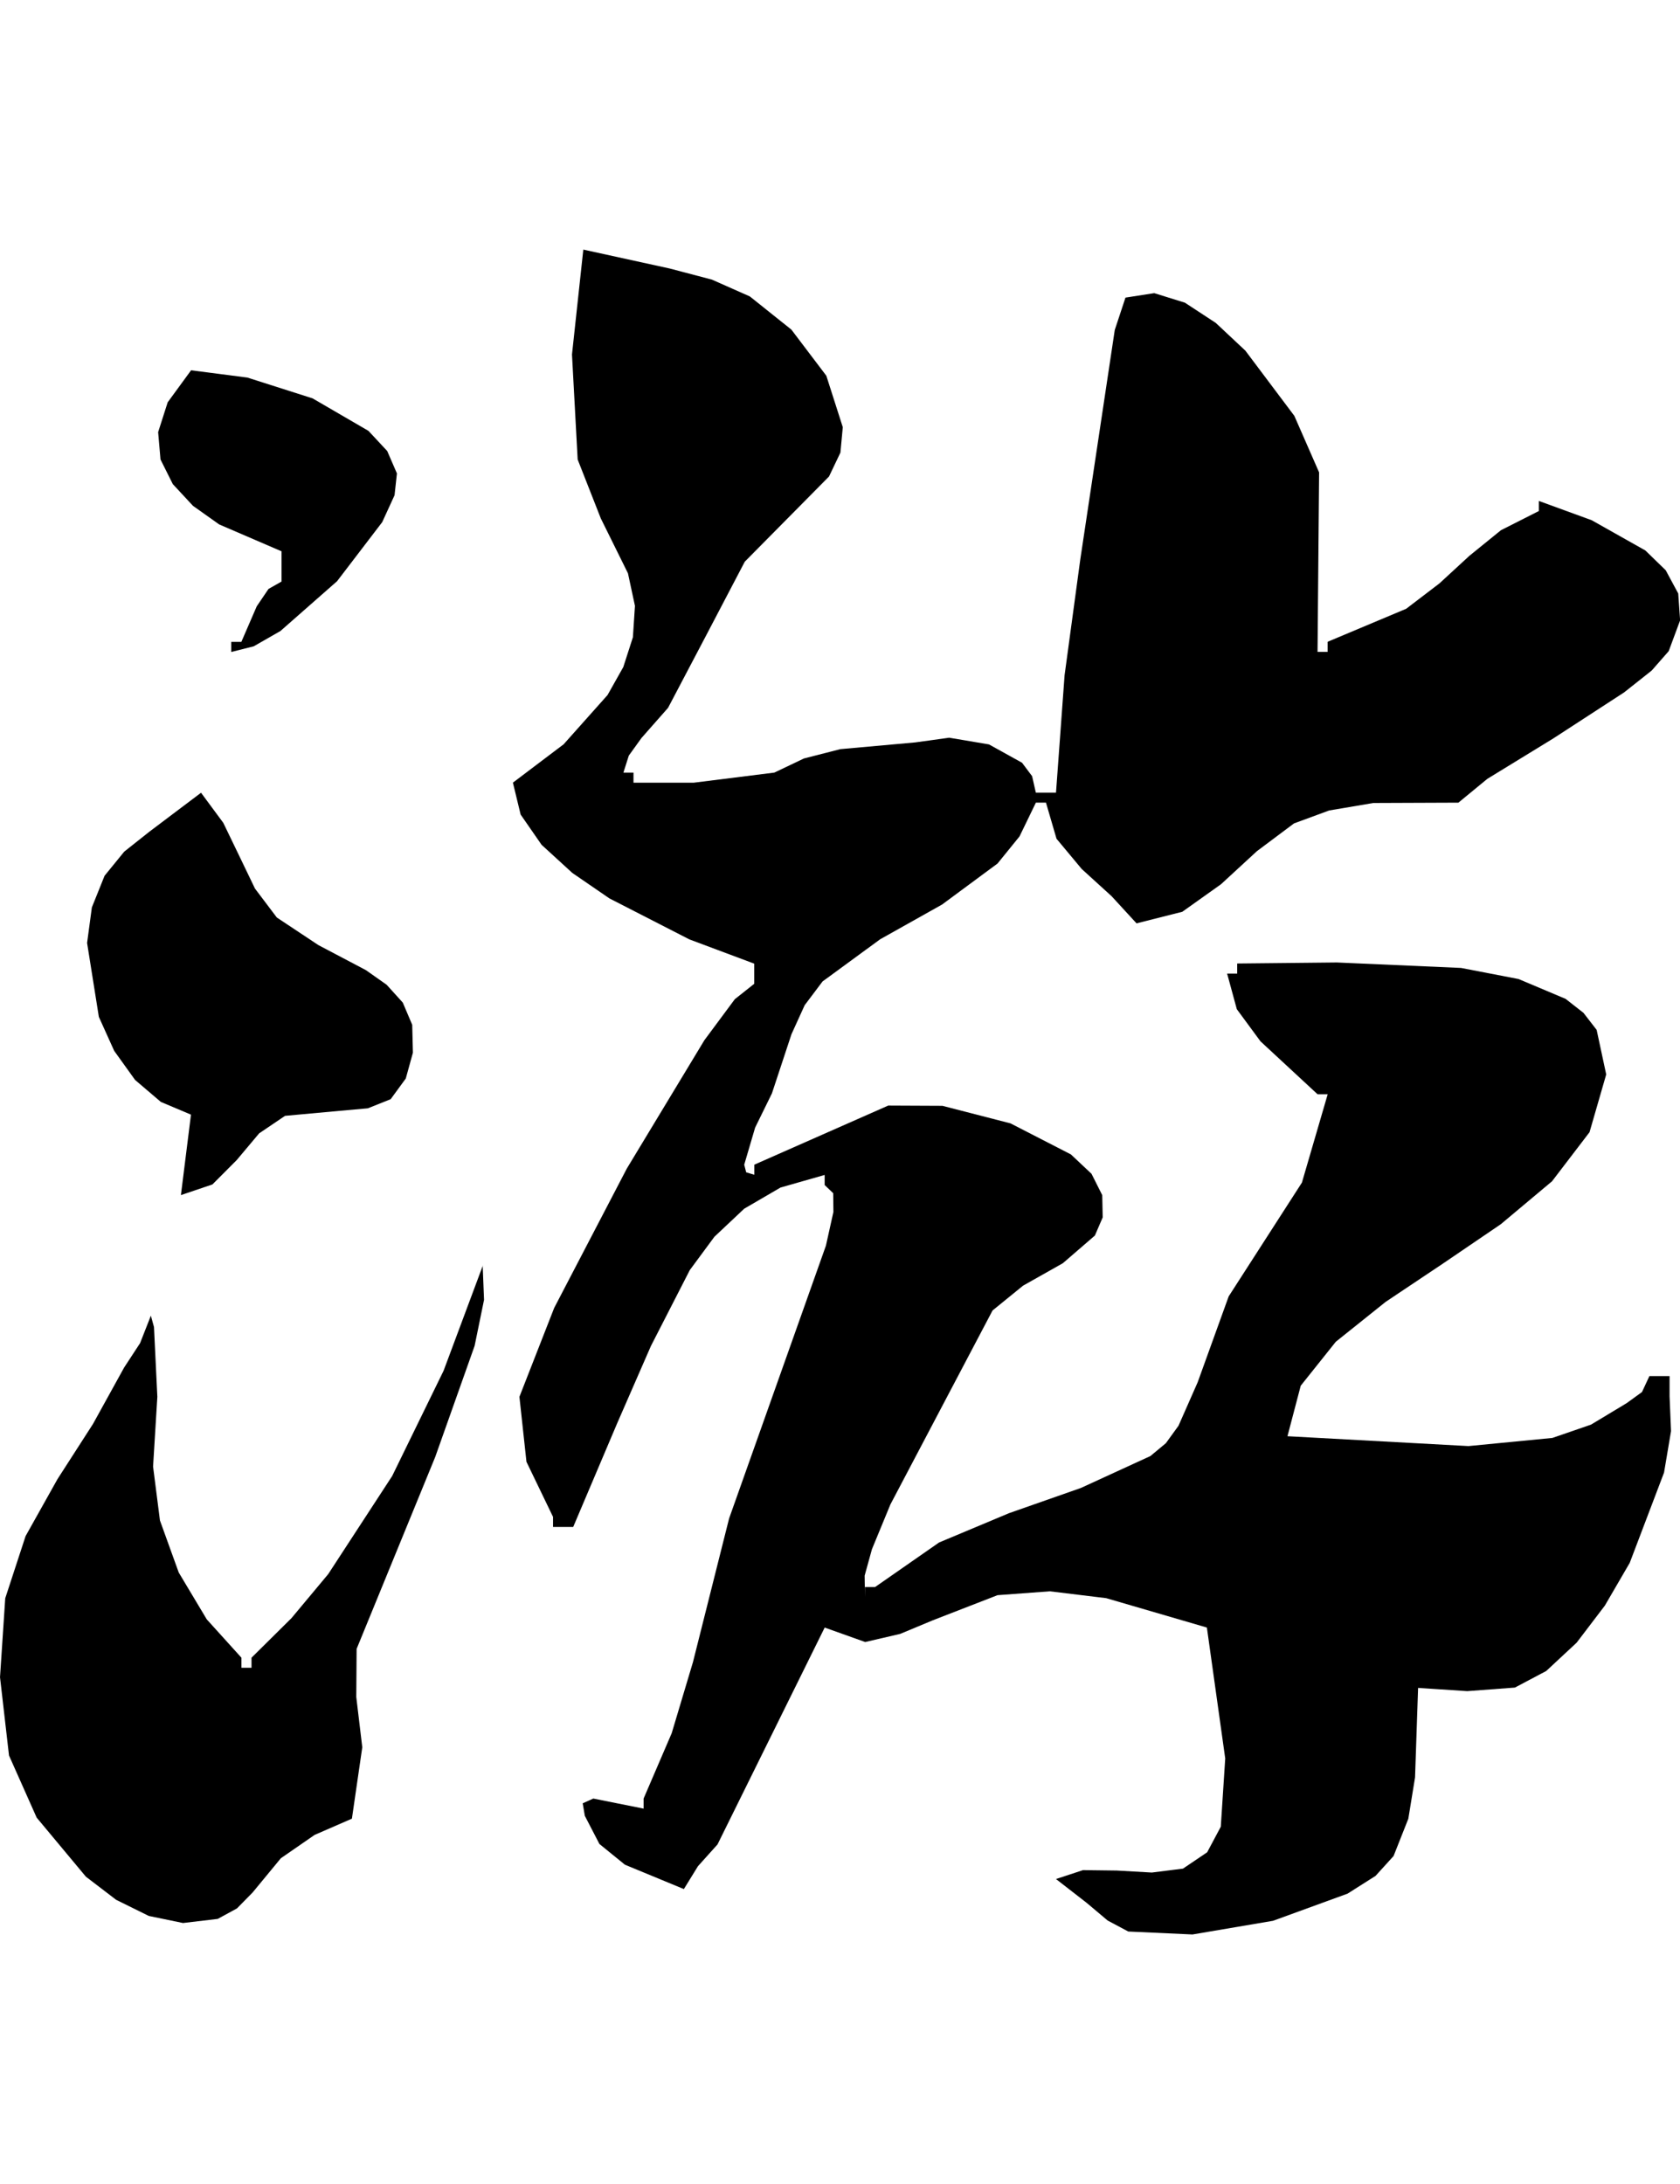 <svg xmlns="http://www.w3.org/2000/svg" xmlns:xlink="http://www.w3.org/1999/xlink" width="100" height="130" viewBox="0 0 100 130">
  <defs>
    <clipPath id="clip-you-logo">
      <rect width="100" height="130"/>
    </clipPath>
  </defs>
  <g id="you-logo" clip-path="url(#clip-you-logo)">
    <g id="グループ_39" data-name="グループ 39" transform="translate(-132.503 -318.483)">
      <path id="パス_371" data-name="パス 371" d="M184.18,333.339l5.148,1.127,2.511.661,2.257,1,2.475,1.977,2.079,2.744.98,3.063-.141,1.512-.679,1.424-5.014,5.07-2.267,4.328-2.3,4.372-1.581,1.794-.755,1.049-.321,1.011h.6v.6h3.592l4.79-.6,1.764-.841,2.166-.555,4.451-.4,2.03-.281,2.369.4,1.965,1.09.6.8.222.98h1.2l.511-6.987.935-6.895,2.052-13.658.637-1.926,1.713-.266,1.824.567,1.839,1.205,1.763,1.653,2.913,3.879,1.474,3.365-.093,10.683h.6v-.6l4.677-1.965,1.981-1.513,1.785-1.643,1.874-1.52,2.256-1.142v-.6l3.145,1.147,3.194,1.8,1.213,1.179.745,1.383.111,1.6-.679,1.832-1.012,1.154-1.64,1.3-4.225,2.746-3.918,2.4-1.723,1.418-5.062.02-2.631.445-2.092.77-2.21,1.654-2.133,1.965-2.306,1.641-2.724.689-1.484-1.616-1.779-1.62-1.5-1.8-.628-2.15h-.6l-.974,2.011-1.309,1.614-3.3,2.44-3.687,2.069-3.429,2.511-1.063,1.412-.787,1.729-1.163,3.521-1,2.038-.649,2.208.118.453.482.145v-.6l7.97-3.518,3.231.015,4.05,1.044,3.595,1.848,1.227,1.154.638,1.271.027,1.325-.466,1.08-1.906,1.646-2.368,1.336-1.817,1.478-6.079,11.544-1.1,2.667-.434,1.573.02,1.278v-.6h.6l3.81-2.652,4.166-1.746,4.276-1.5,4.138-1.9.92-.765.752-1.038,1.14-2.585,1.847-5.116,4.359-6.772,1.534-5.257h-.6l-3.4-3.152-1.409-1.914-.577-2.119h.6v-.6l5.931-.061,7.394.325,3.423.66,2.8,1.181,1.063.832.785,1.014.569,2.653-.993,3.438-2.232,2.921-3.05,2.556-3.443,2.342-3.415,2.283-2.963,2.372-2.087,2.615-.79,3.007,10.776.587,4.994-.485,2.3-.793L246.295,402l.907-.659.441-.949h1.2v1.2l.087,2.077-.416,2.468-2.043,5.375-1.479,2.542-1.681,2.208-1.81,1.685-1.864.987-2.838.213-2.925-.193-.181,5.325-.4,2.462-.879,2.221-1.075,1.183-1.663,1.055-4.435,1.616-4.795.814-3.823-.175-1.228-.655-1.253-1.055-1.822-1.415,1.61-.53,2.007.025,2.089.119,1.853-.233,1.44-.973.811-1.522.264-4.062-1.092-7.793-5.993-1.749-3.353-.408-3.115.23-3.847,1.493-1.945.811-2.085.485-2.412-.861-6.379,12.909-1.163,1.294-.84,1.363-3.509-1.451-1.517-1.233-.869-1.676-.126-.745.632-.284,2.993.6v-.6l1.673-3.892,1.265-4.229,2.151-8.55,5.763-16.239.446-2.008-.013-1.113-.508-.488v-.6l-2.627.75-2.161,1.259-1.775,1.671-1.464,1.983-2.314,4.517-2.008,4.6-2.619,6.174h-1.2v-.6l-1.582-3.279-.419-3.868,2.07-5.293,4.321-8.29,4.619-7.644,1.812-2.442,1.154-.915v-1.2L190.5,374.4l-4.76-2.44-2.21-1.517-1.829-1.674-1.247-1.8-.46-1.9,3.02-2.283,2.614-2.932.937-1.666.572-1.774.122-1.867-.417-1.939-1.616-3.267-1.377-3.506-.338-6.251.674-6.247" transform="translate(-16.961)" fill-rule="evenodd"/>
      <path id="パス_372" data-name="パス 372" d="M149.1,344.516l3.356.434,3.88,1.238,3.325,1.934,1.117,1.2.578,1.333-.142,1.3-.734,1.6-2.687,3.516-3.371,2.964-1.59.911-1.337.337v-.6h.6l.917-2.12.7-1.032.775-.44v-1.8l-3.712-1.6-1.559-1.107-1.2-1.292-.733-1.467-.141-1.627.568-1.775,1.394-1.908" transform="translate(-5.226 -3.992)" fill-rule="evenodd"/>
      <path id="パス_373" data-name="パス 373" d="M147.348,383.632l1.326,1.794.95,1.968.936,1.944,1.3,1.722,2.476,1.643,2.824,1.488,1.237.872.96,1.061.562,1.323.041,1.659-.424,1.537-.9,1.232-1.358.542-1.651.148-3.277.3-1.543,1.043L149.47,405.5l-1.443,1.448-1.877.635.6-4.789-1.793-.757-1.534-1.308-1.244-1.732-.913-2.023-.7-4.4.284-2.116.757-1.884,1.17-1.436,1.5-1.189,3.07-2.315" transform="translate(-2.879 -17.963)" fill-rule="evenodd"/>
      <path id="パス_374" data-name="パス 374" d="M161.233,427.4l.082,2.053-.561,2.737-2.346,6.617L153.73,450.23l-.02,2.864.357,2.992-.617,4.249-2.219.966-2.01,1.389-1.682,2.039-.933.949-1.144.623-2.066.245-2.036-.421-1.945-.961-1.8-1.376-2.929-3.515-1.647-3.7-.535-4.658.311-4.7,1.211-3.7,1.9-3.393,2.111-3.281,1.855-3.36.949-1.451.642-1.636.186.675.2,4.153-.254,4.155.409,3.207,1.119,3.1,1.669,2.789,2.062,2.28v.6h.6v-.6l2.378-2.354,2.189-2.624,3.806-5.837,3.061-6.268,2.337-6.264" transform="translate(0 -33.598)" fill-rule="evenodd"/>
    </g>
  </g>
</svg>
